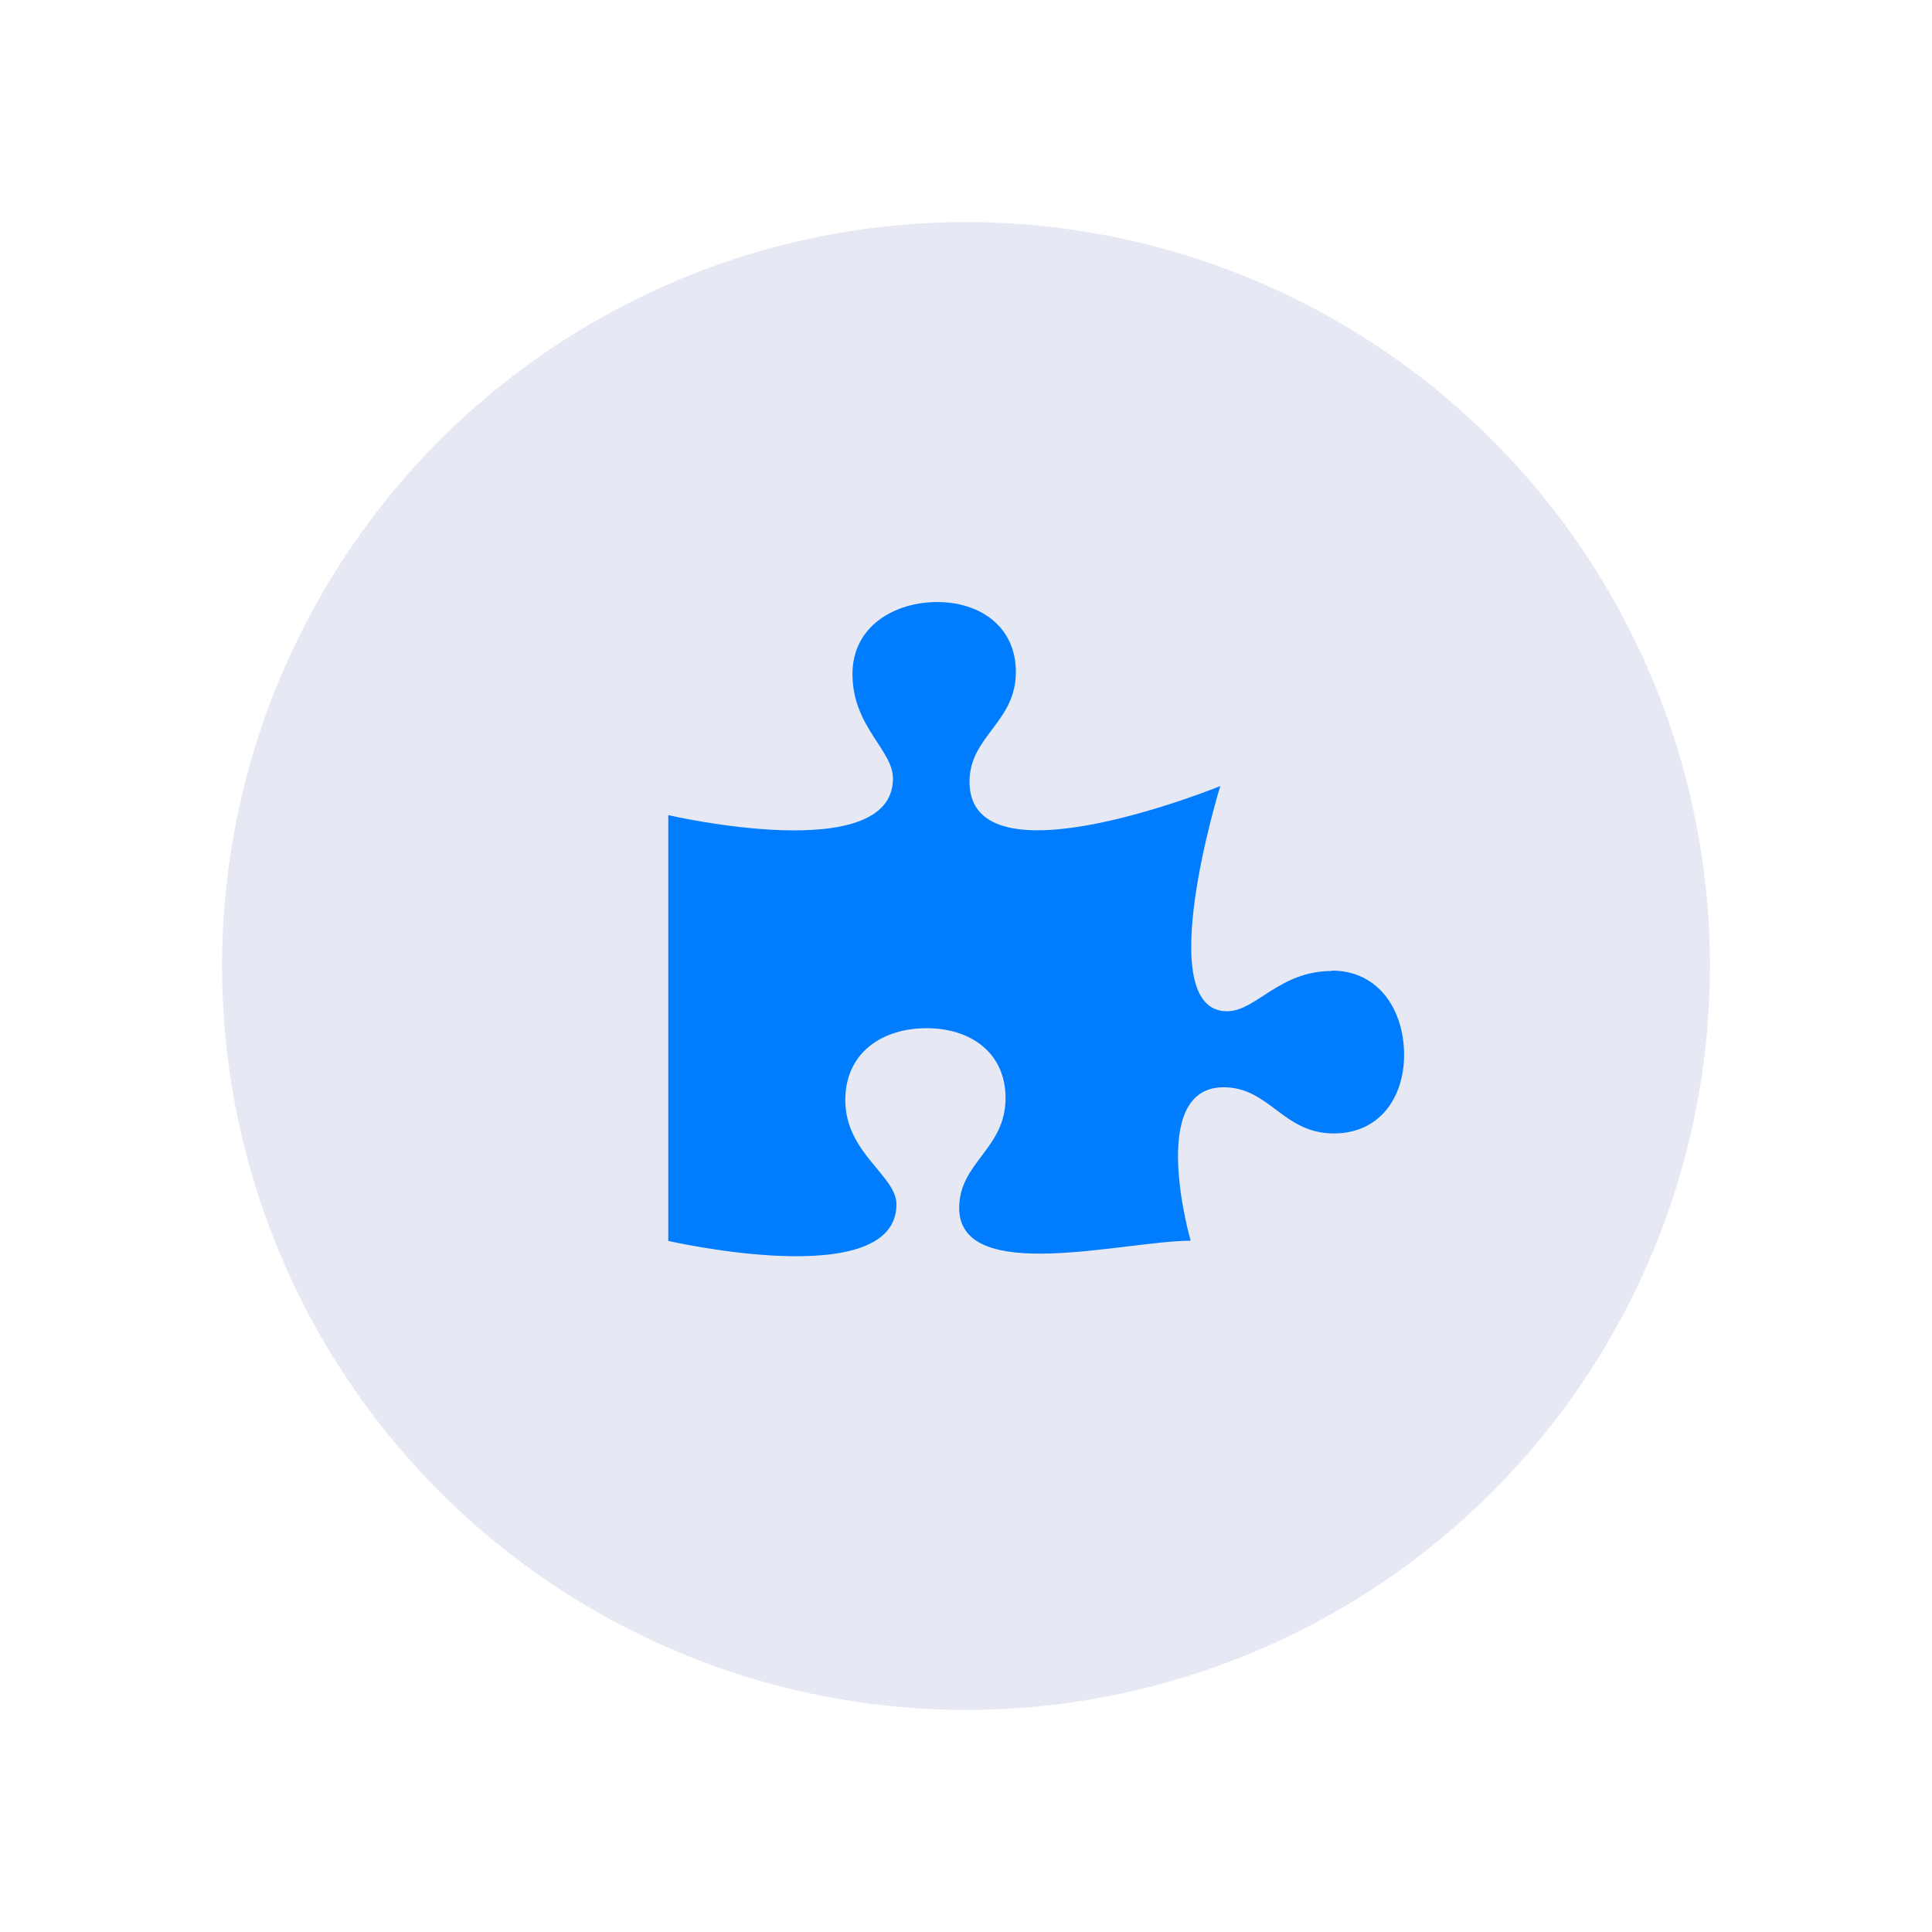 <?xml version="1.0" encoding="UTF-8"?>
<svg id="Capa_1" data-name="Capa 1" xmlns="http://www.w3.org/2000/svg" viewBox="0 0 105 105">
  <defs>
    <style>
      .cls-1 {
        fill: #e6e8f4;
      }

      .cls-2 {
        fill: #007cff;
      }
    </style>
  </defs>
  <circle class="cls-1" cx="52.5" cy="52.5" r="40.43"/>
  <path class="cls-2" d="M72.39,52.77c-2.88,0-4.13,2.19-5.7,2.19-4.16,0-.37-12.24-.37-12.24,0,0-13.63,5.56-13.63-.23,0-2.49,2.52-3.22,2.52-5.97,0-2.47-1.95-3.8-4.27-3.8s-4.61,1.31-4.61,3.91c0,2.87,2.2,4.12,2.2,5.68,0,4.83-12.21,1.99-12.21,1.99v23.14s12.4,2.85,12.4-1.99c0-1.56-2.78-2.78-2.78-5.66,0-2.6,2.03-3.91,4.42-3.91s4.29,1.33,4.29,3.8c0,2.76-2.52,3.49-2.52,5.97,0,4.22,9.01,1.78,12.58,1.78,0,0-2.41-8.34,1.79-8.34,2.5,0,3.22,2.51,5.99,2.51,2.48,0,3.82-1.94,3.82-4.28s-1.32-4.57-3.93-4.57h0Z"/>
</svg>